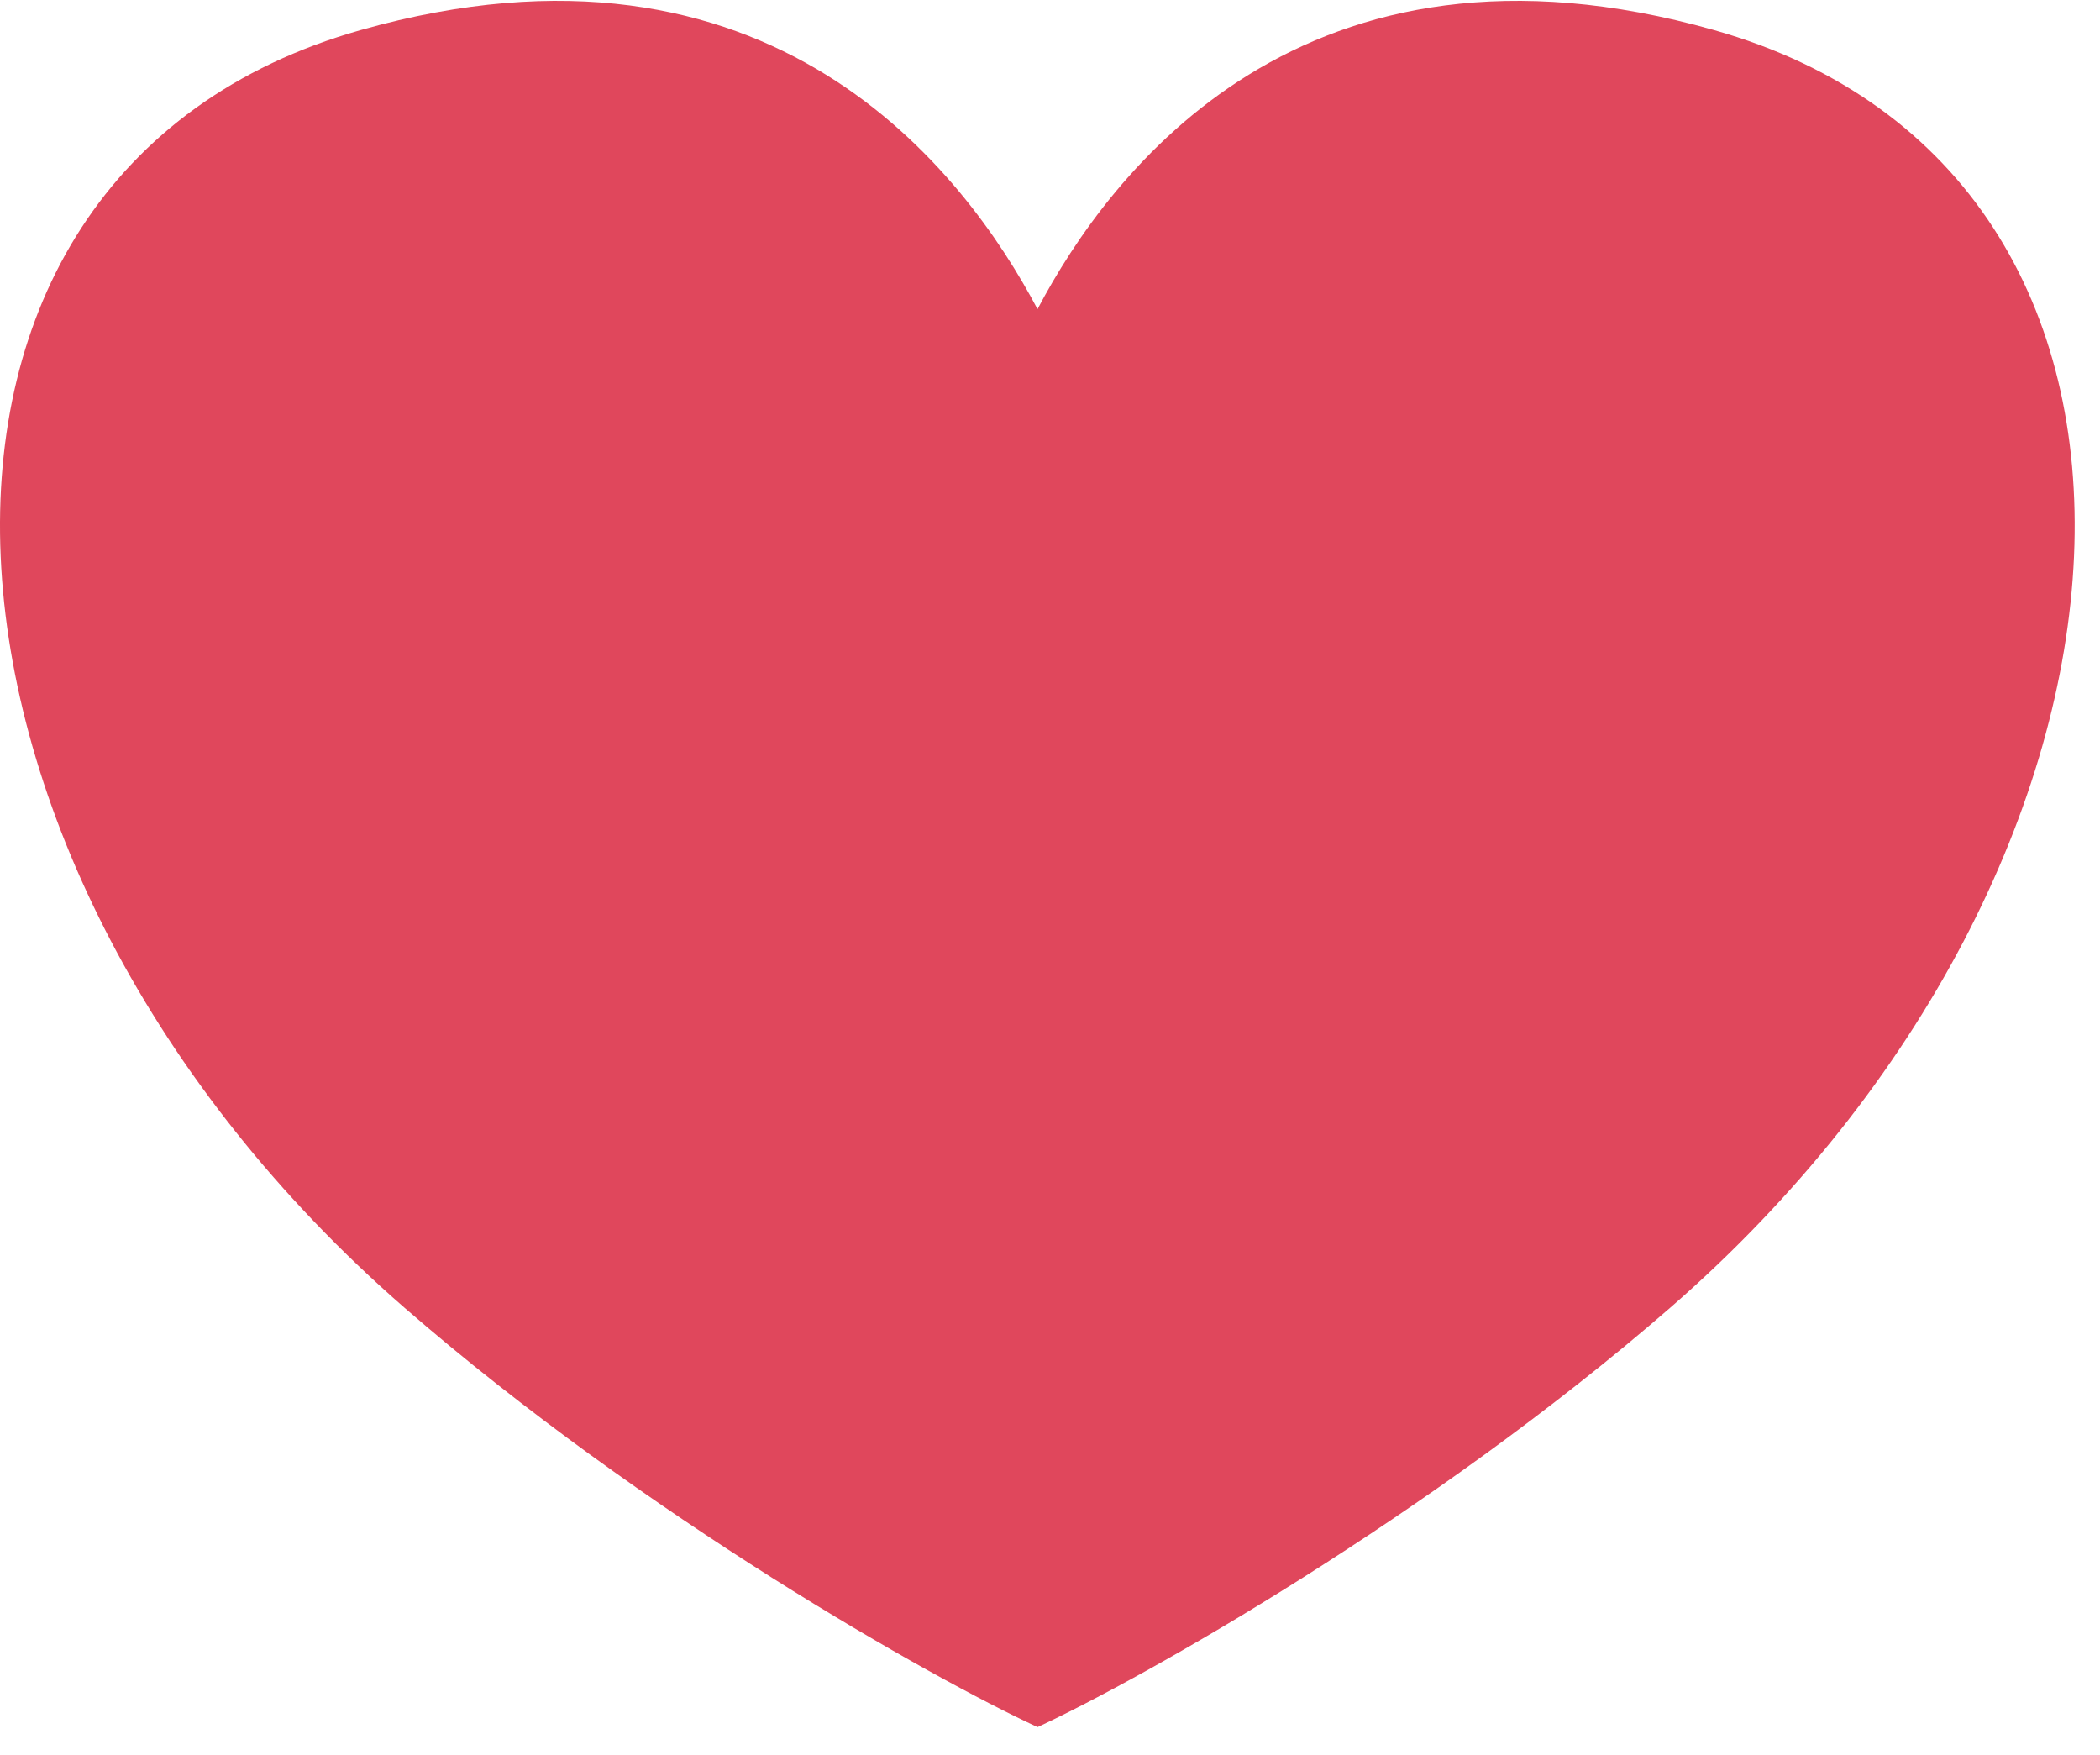 <svg xmlns="http://www.w3.org/2000/svg" fill="none" viewBox="0 0 73 61" height="61" width="73">
<path fill="#E0475C" d="M59.572 1.042C45.309 -2.984 38.576 5.974 36.066 10.745C33.544 5.974 26.811 -2.984 12.549 1.042C-5.143 6.036 -3.665 30.039 14.064 45.456C22.45 52.736 32.389 58.328 36.067 60.029C39.756 58.315 49.683 52.724 58.056 45.456C75.785 30.038 77.263 6.036 59.572 1.042Z" id="Vector"></path>
</svg>
